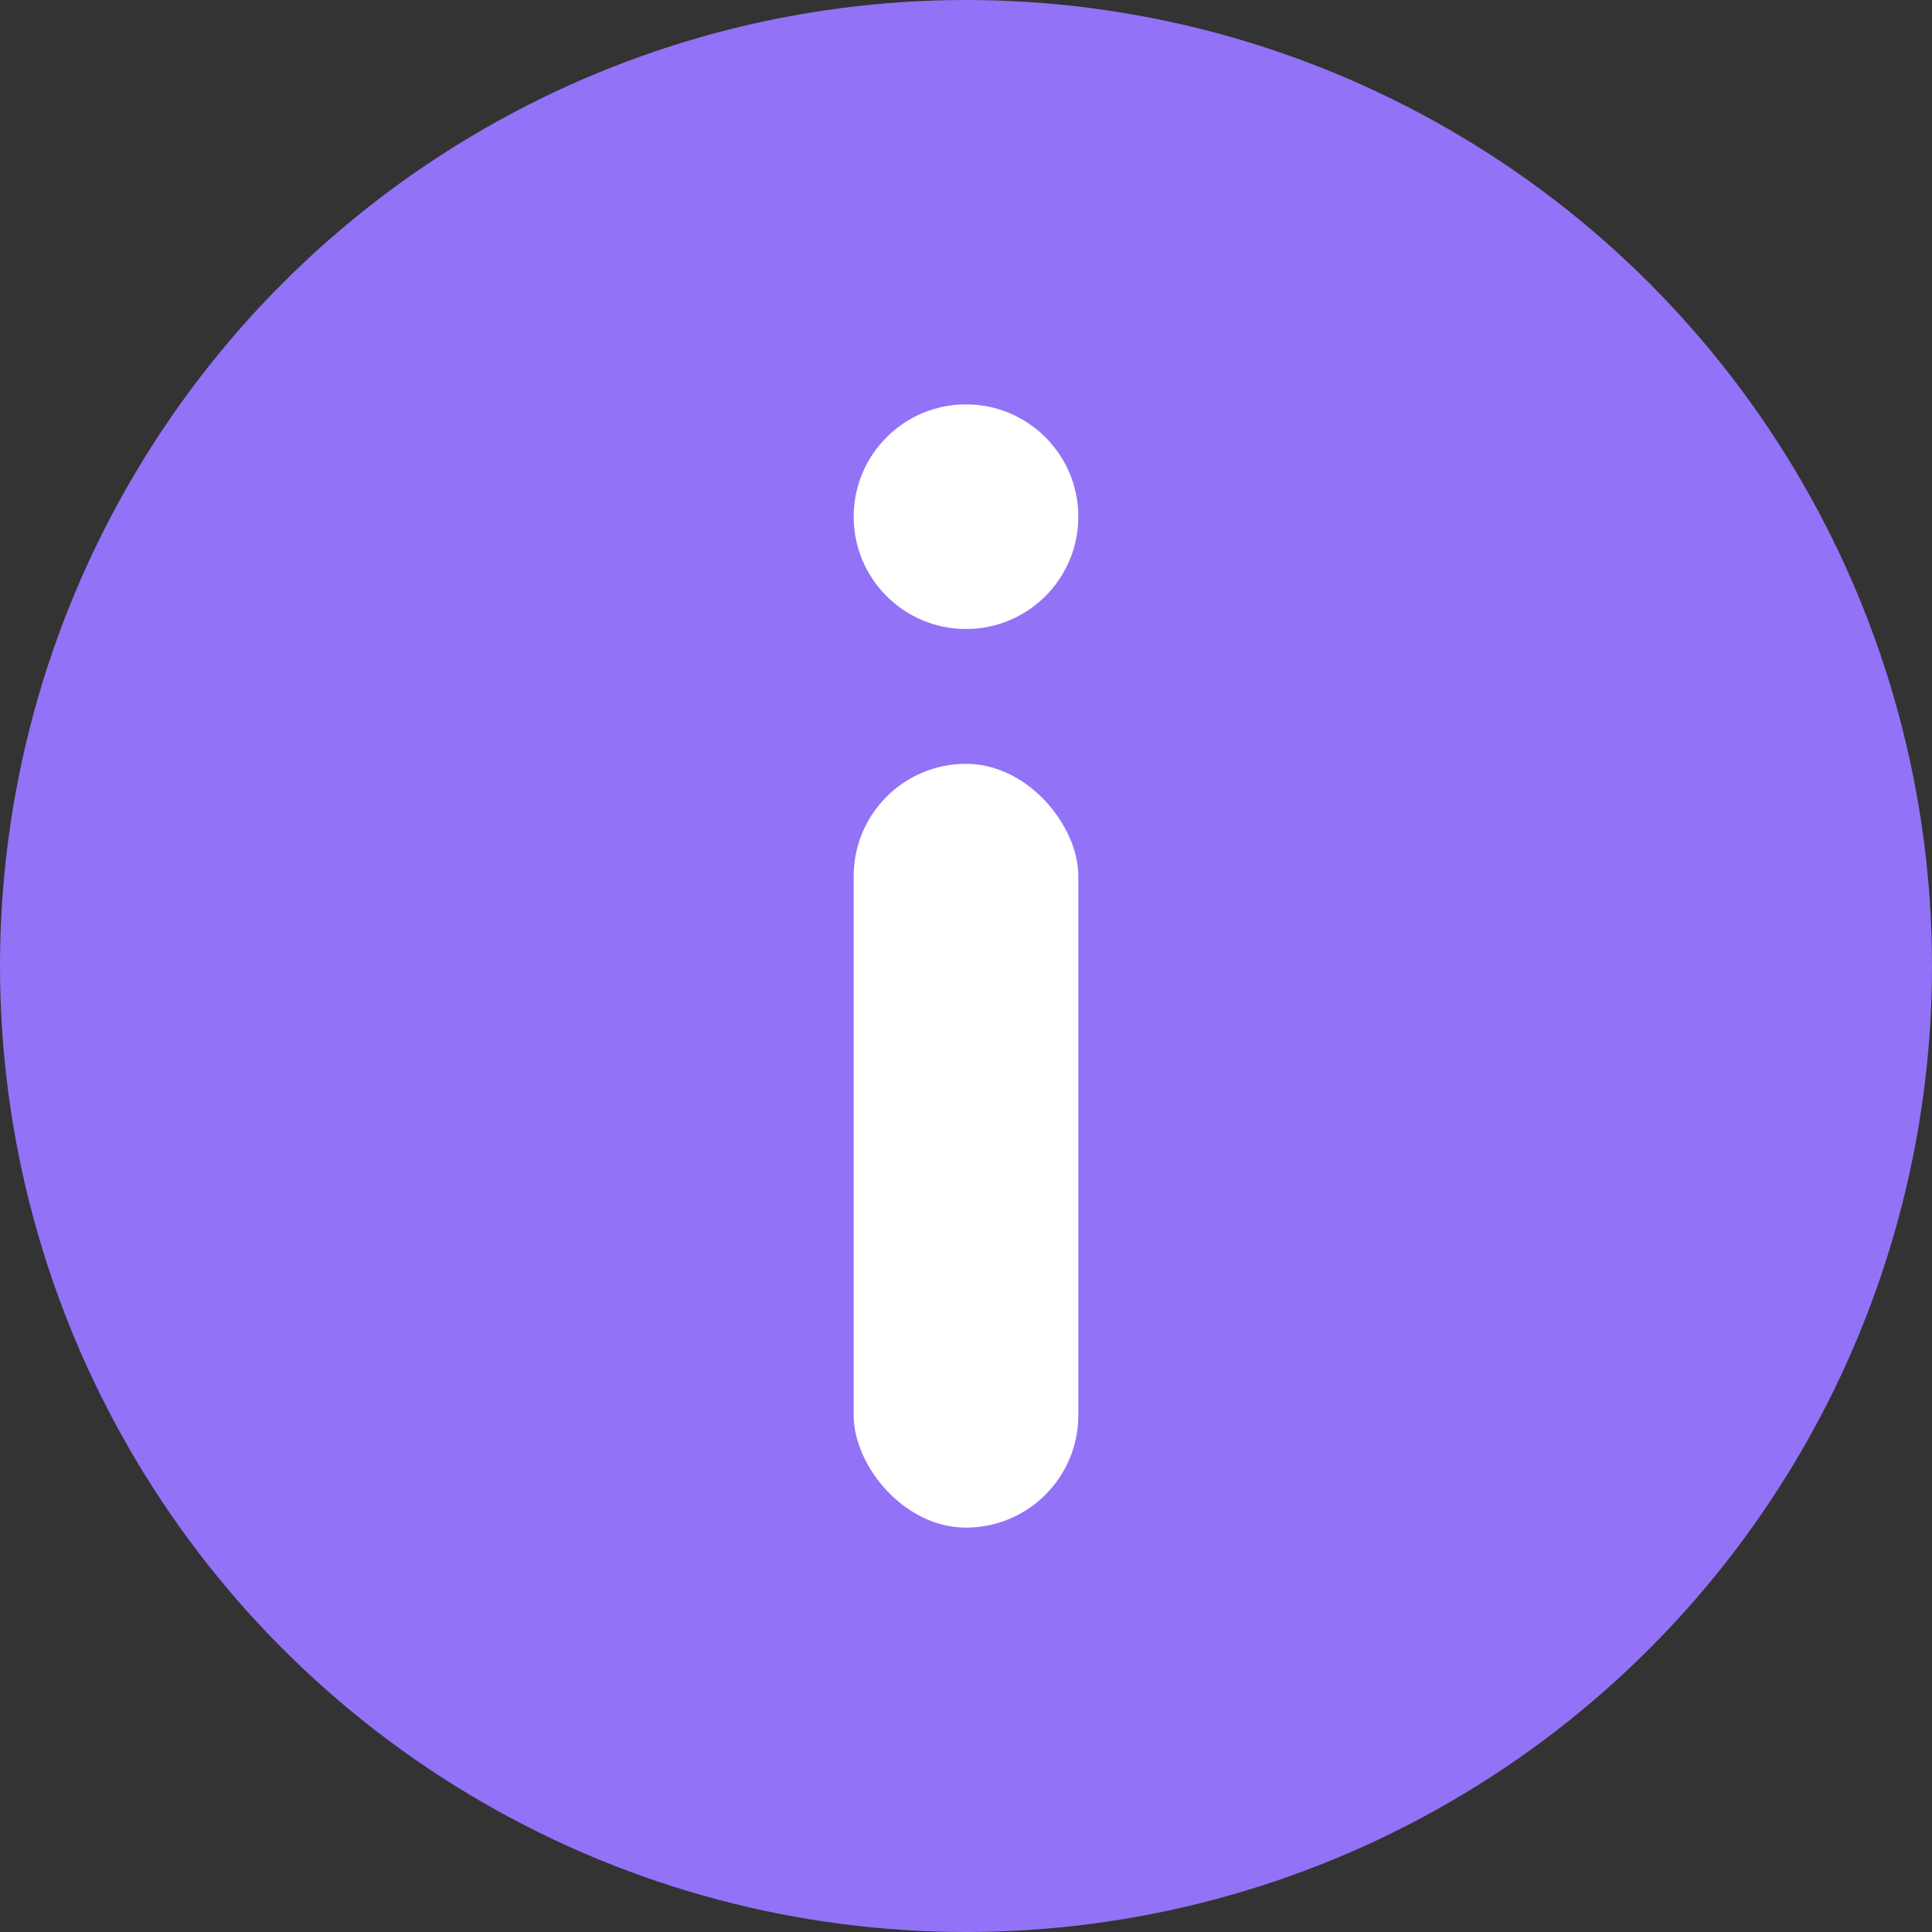 <svg width="43" height="43" viewBox="0 0 43 43" fill="none" xmlns="http://www.w3.org/2000/svg">
<rect x="0" y="0" width="43" height="43" fill="#333333" stroke="none"/>
<circle cx="21.5" cy="21.5" r="21.5" fill="#9272F7"/>
<rect x="19" y="17" width="5" height="17" rx="2.5" fill="white"/>
<circle cx="21.5" cy="11.5" r="2.5" fill="white"/>
</svg>
